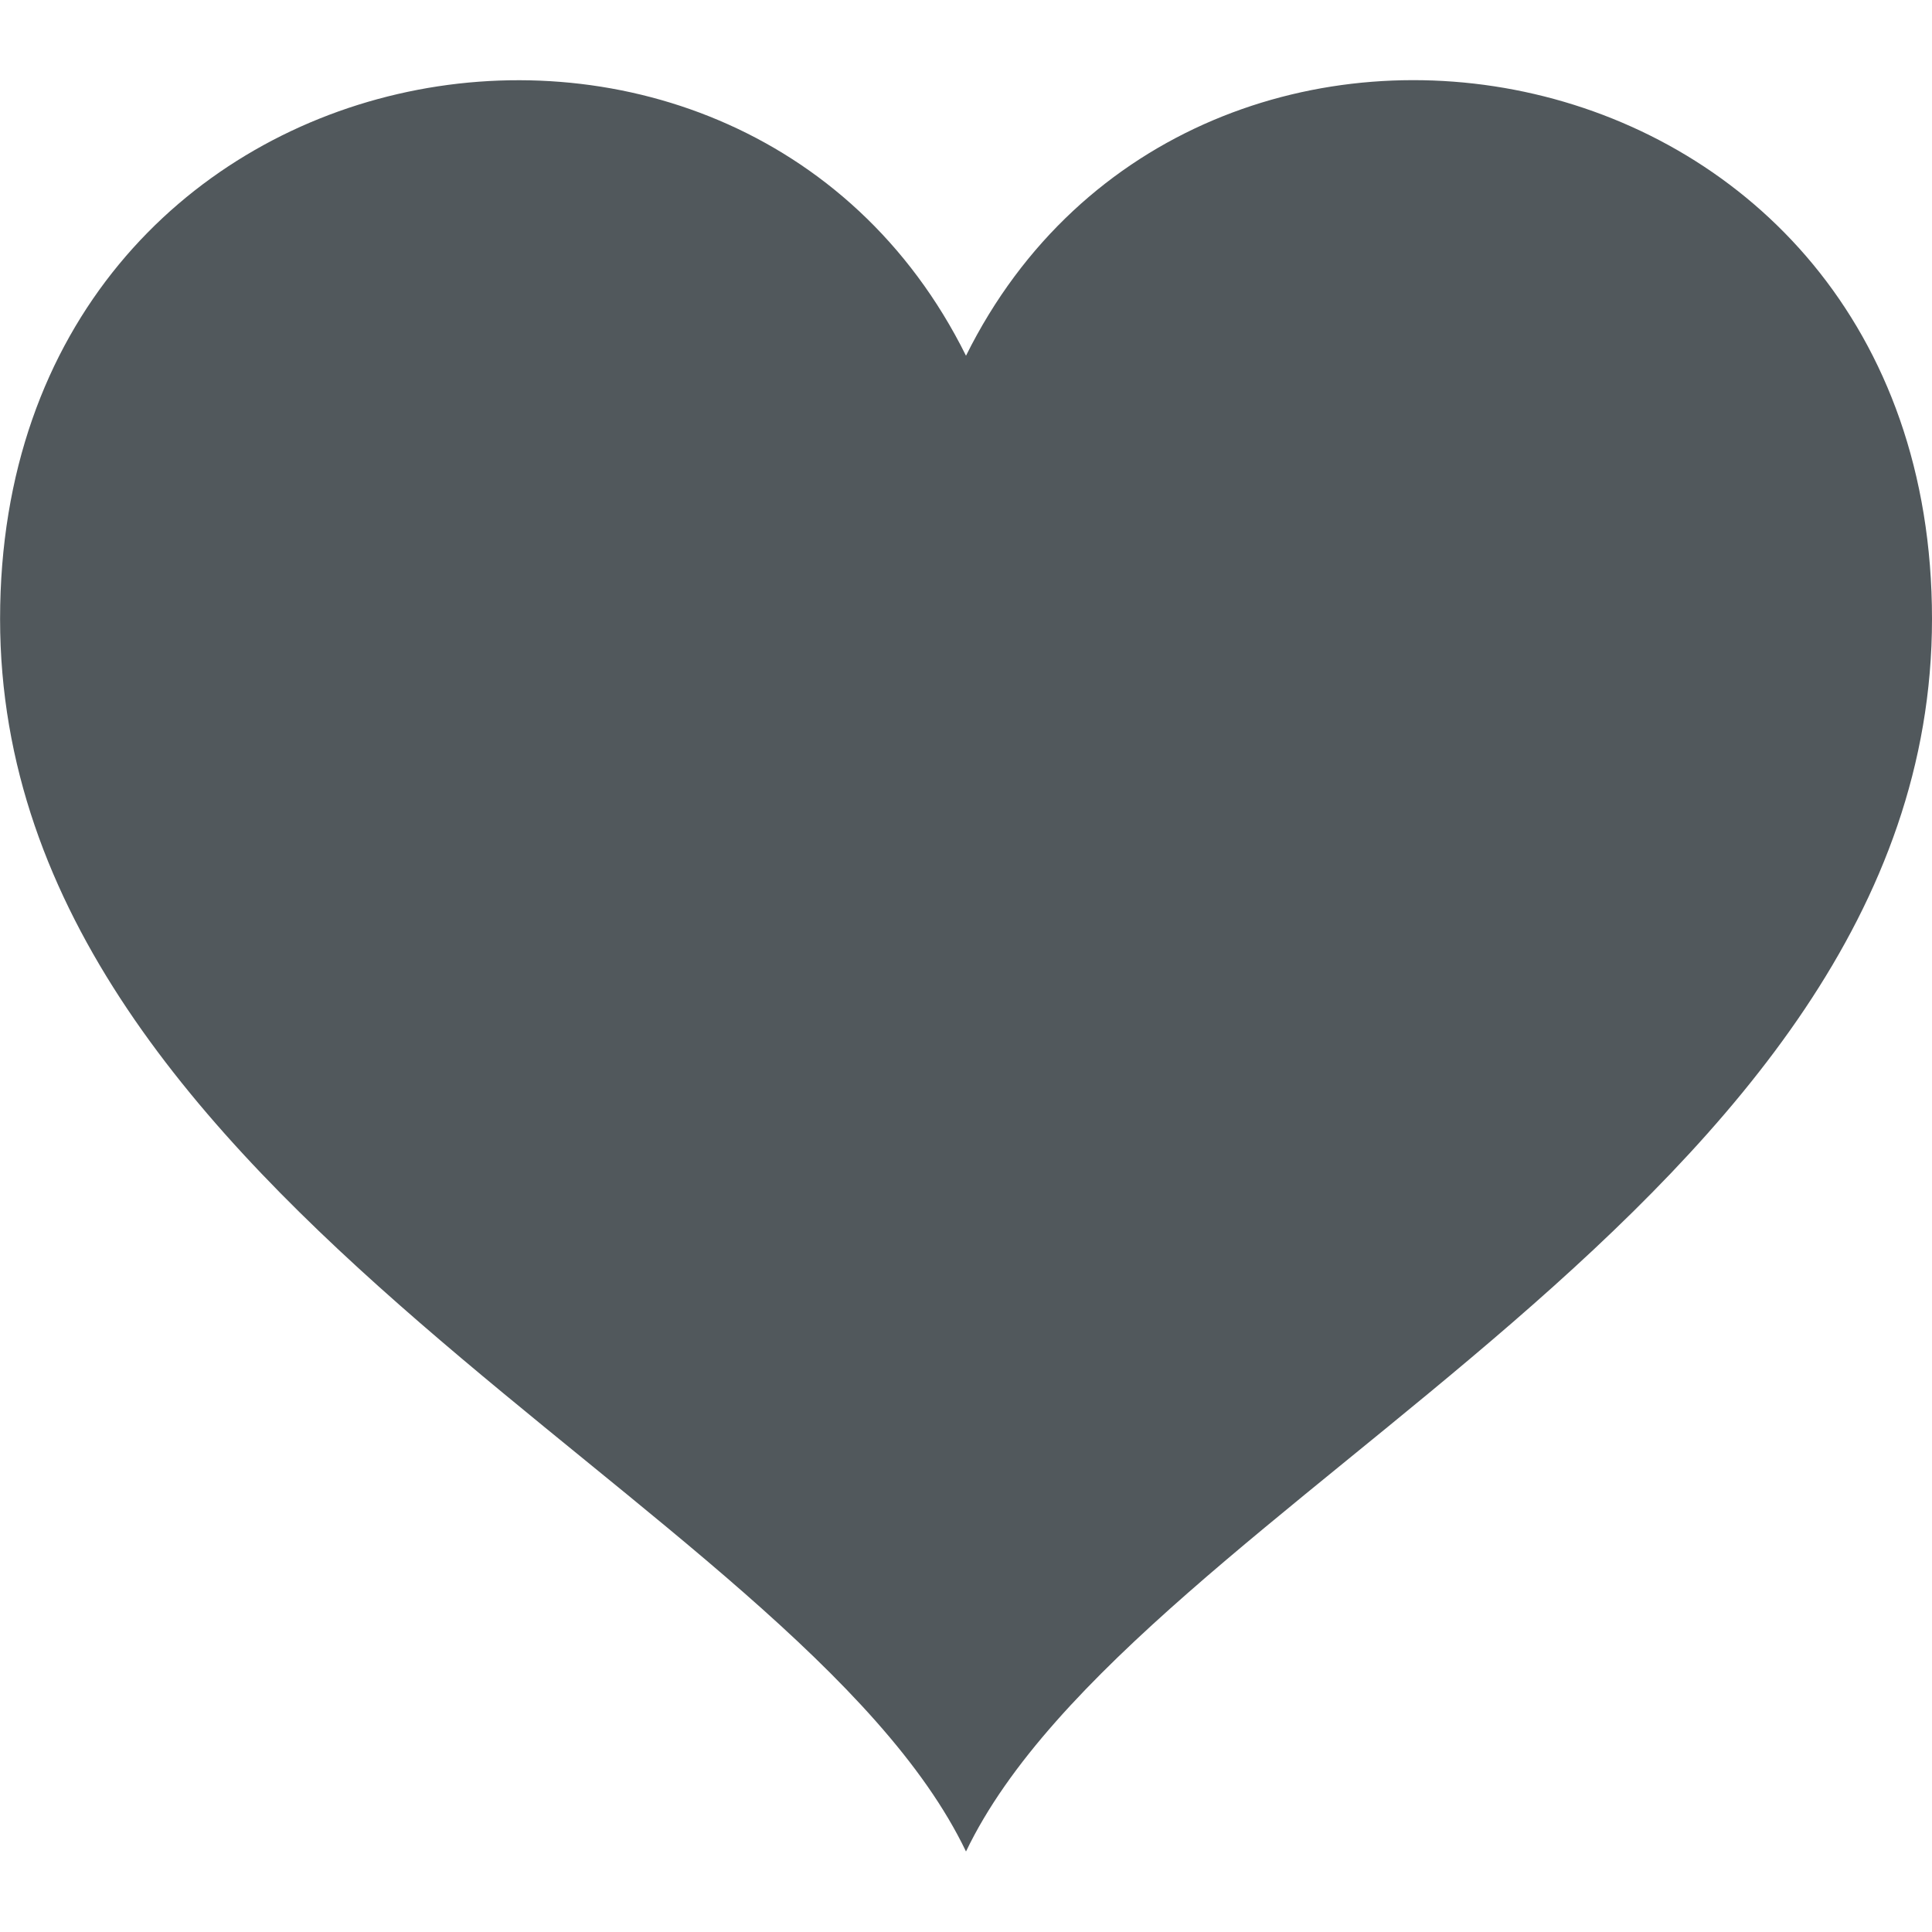 <svg id="Layer_1" xmlns="http://www.w3.org/2000/svg" viewBox="0 0 24 24">
    <path fill="#51585C" d="M12 4.419c-2.826-5.695-11.999-4.064-11.999 3.27 0 7.27 9.903 10.938 11.999 15.311 2.096-4.373 12-8.041 12-15.311 0-7.327-9.17-8.972-12-3.27z"/>
</svg>

